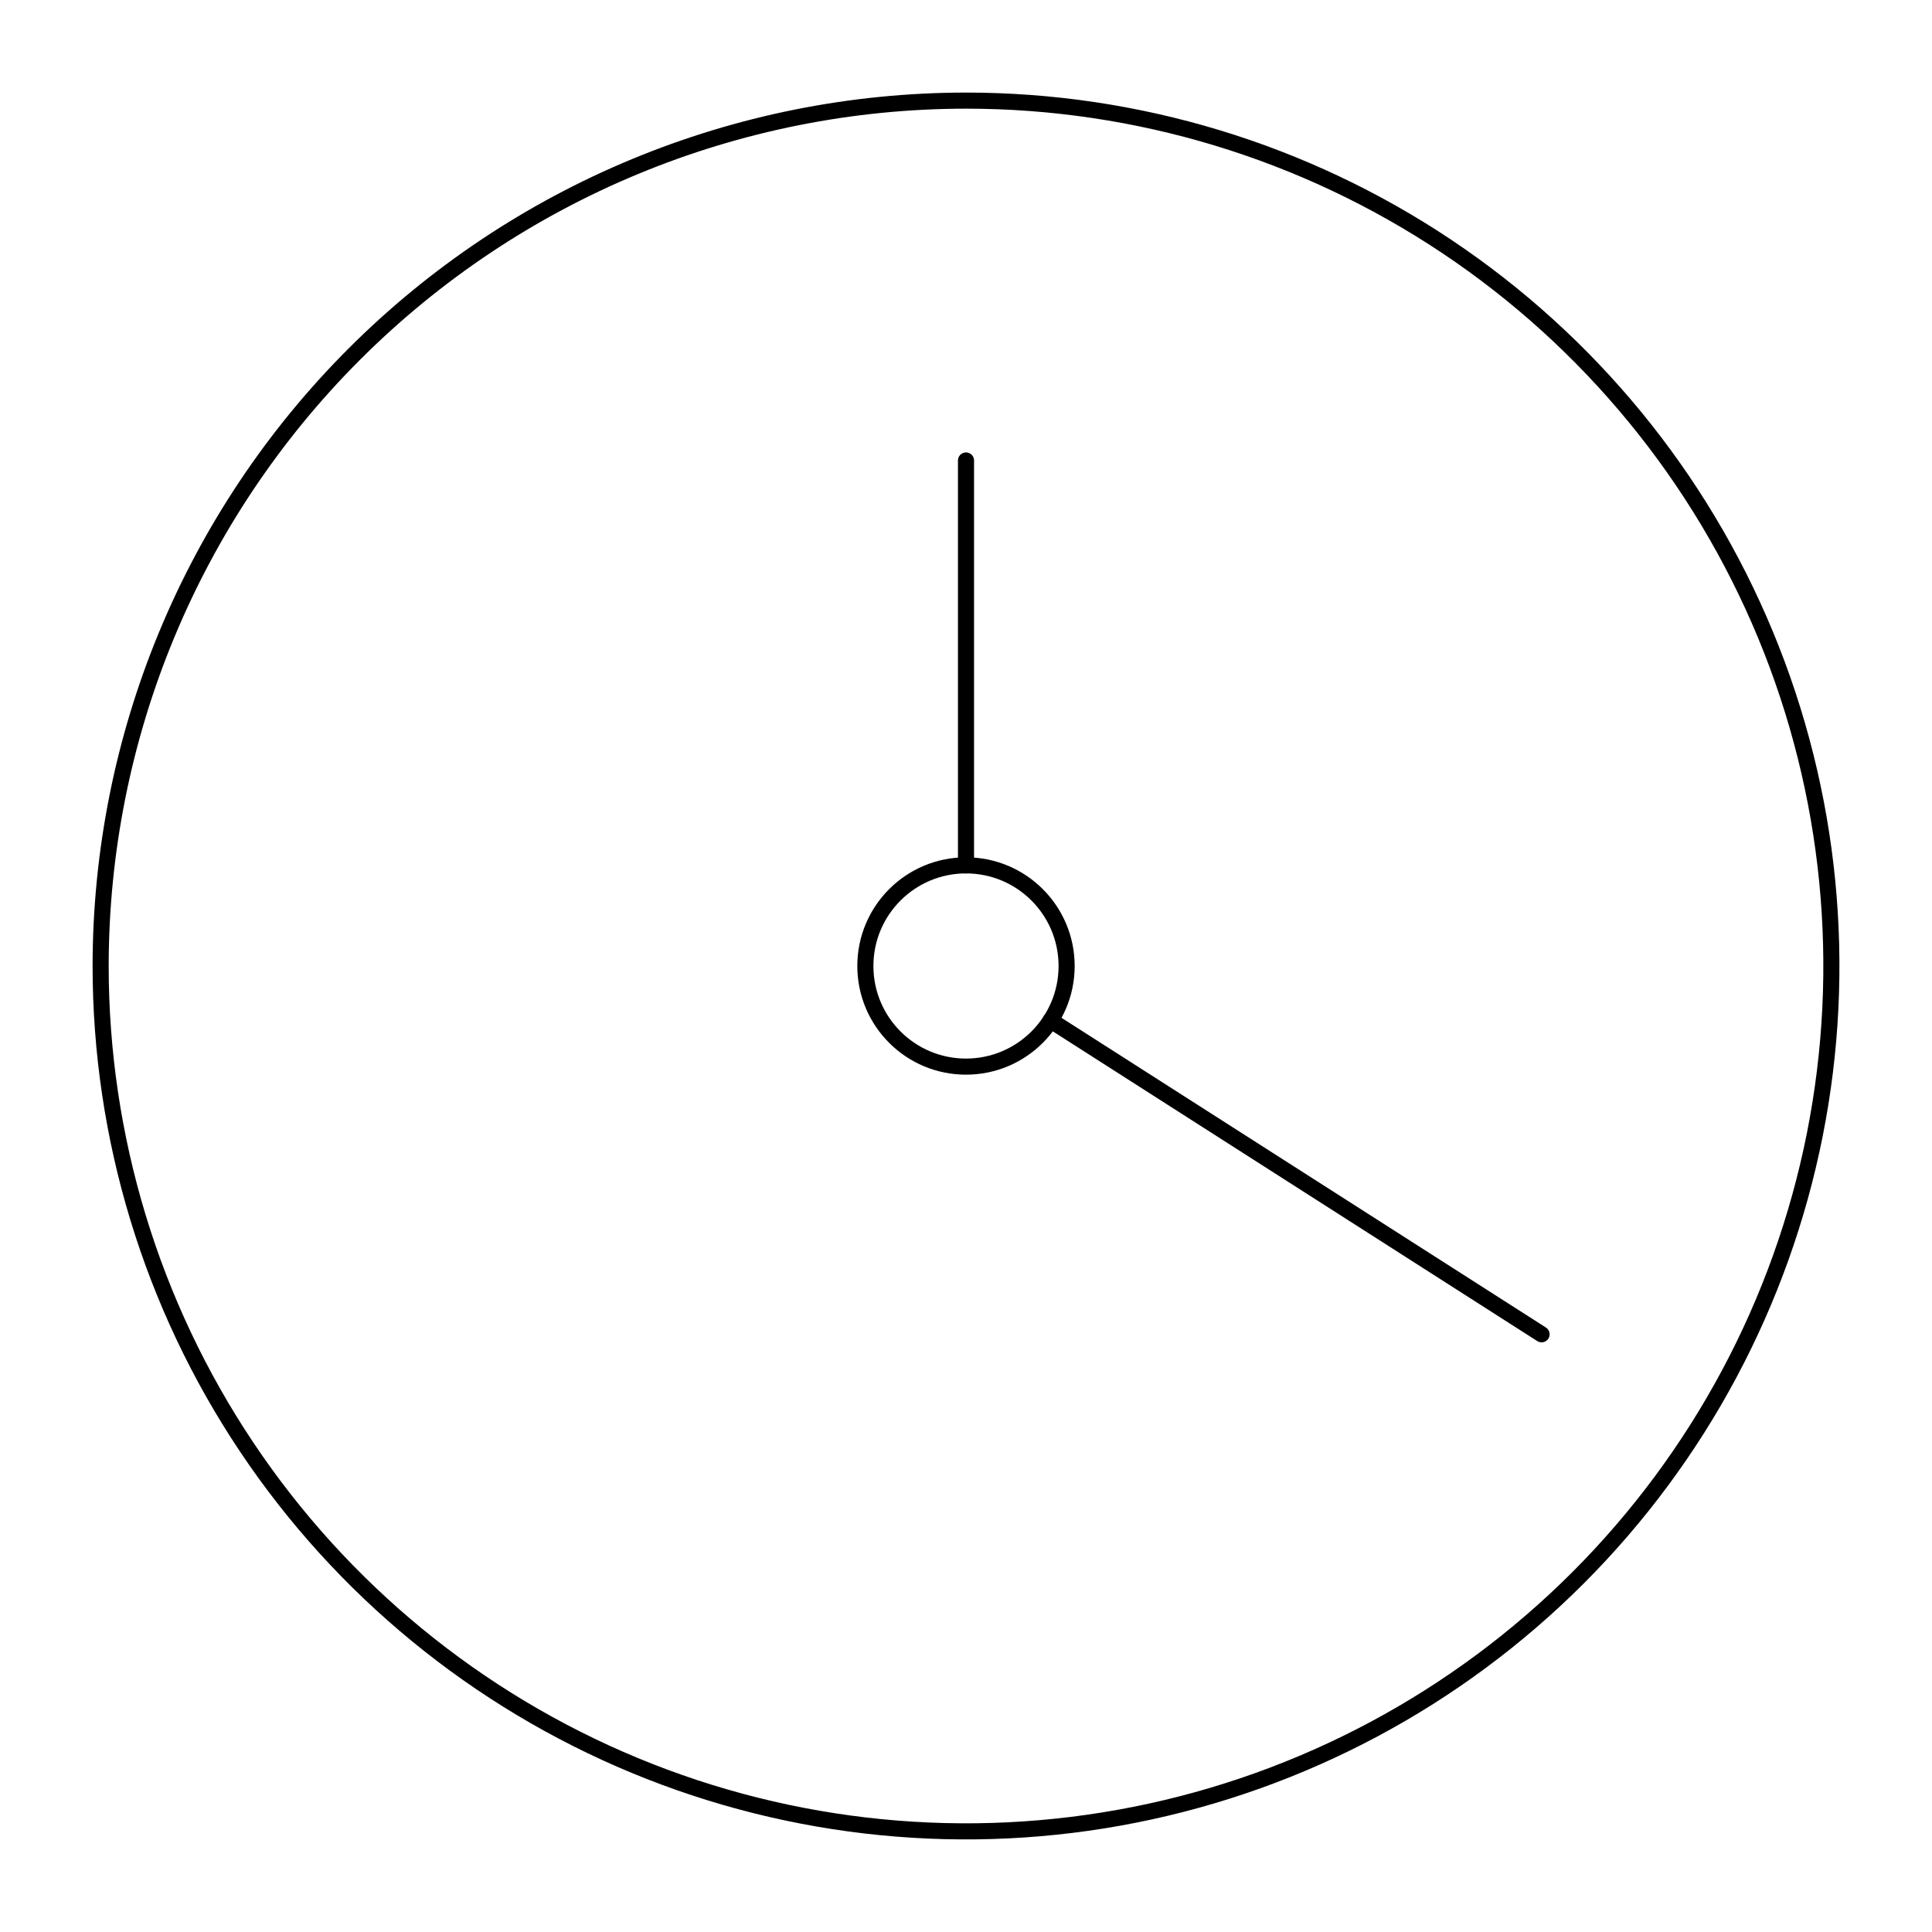 <svg width="100" height="100" viewBox="0 0 100 100" fill="none" xmlns="http://www.w3.org/2000/svg">
<path d="M50.001 5.208C58.86 5.208 67.52 7.835 74.886 12.757C82.251 17.679 87.993 24.674 91.383 32.859C94.773 41.044 95.66 50.05 93.932 58.739C92.203 67.427 87.937 75.408 81.673 81.673C75.409 87.937 67.428 92.203 58.739 93.931C50.05 95.659 41.044 94.772 32.86 91.382C24.675 87.992 17.68 82.251 12.758 74.885C7.836 67.519 5.209 58.859 5.209 50C5.215 38.122 9.935 26.733 18.334 18.334C26.733 9.935 38.123 5.214 50.001 5.208Z" stroke="black" stroke-width="0.833" stroke-linecap="round" stroke-linejoin="round"/>
<path d="M49.999 55.208C52.876 55.208 55.208 52.876 55.208 50C55.208 47.123 52.876 44.791 49.999 44.791C47.123 44.791 44.791 47.123 44.791 50C44.791 52.876 47.123 55.208 49.999 55.208Z" stroke="black" stroke-width="0.833" stroke-linecap="round" stroke-linejoin="round"/>
<path d="M50 44.792V23.834M54.375 52.813L79.792 69.063" stroke="black" stroke-width="0.833" stroke-linecap="round" stroke-linejoin="round"/>
</svg>
